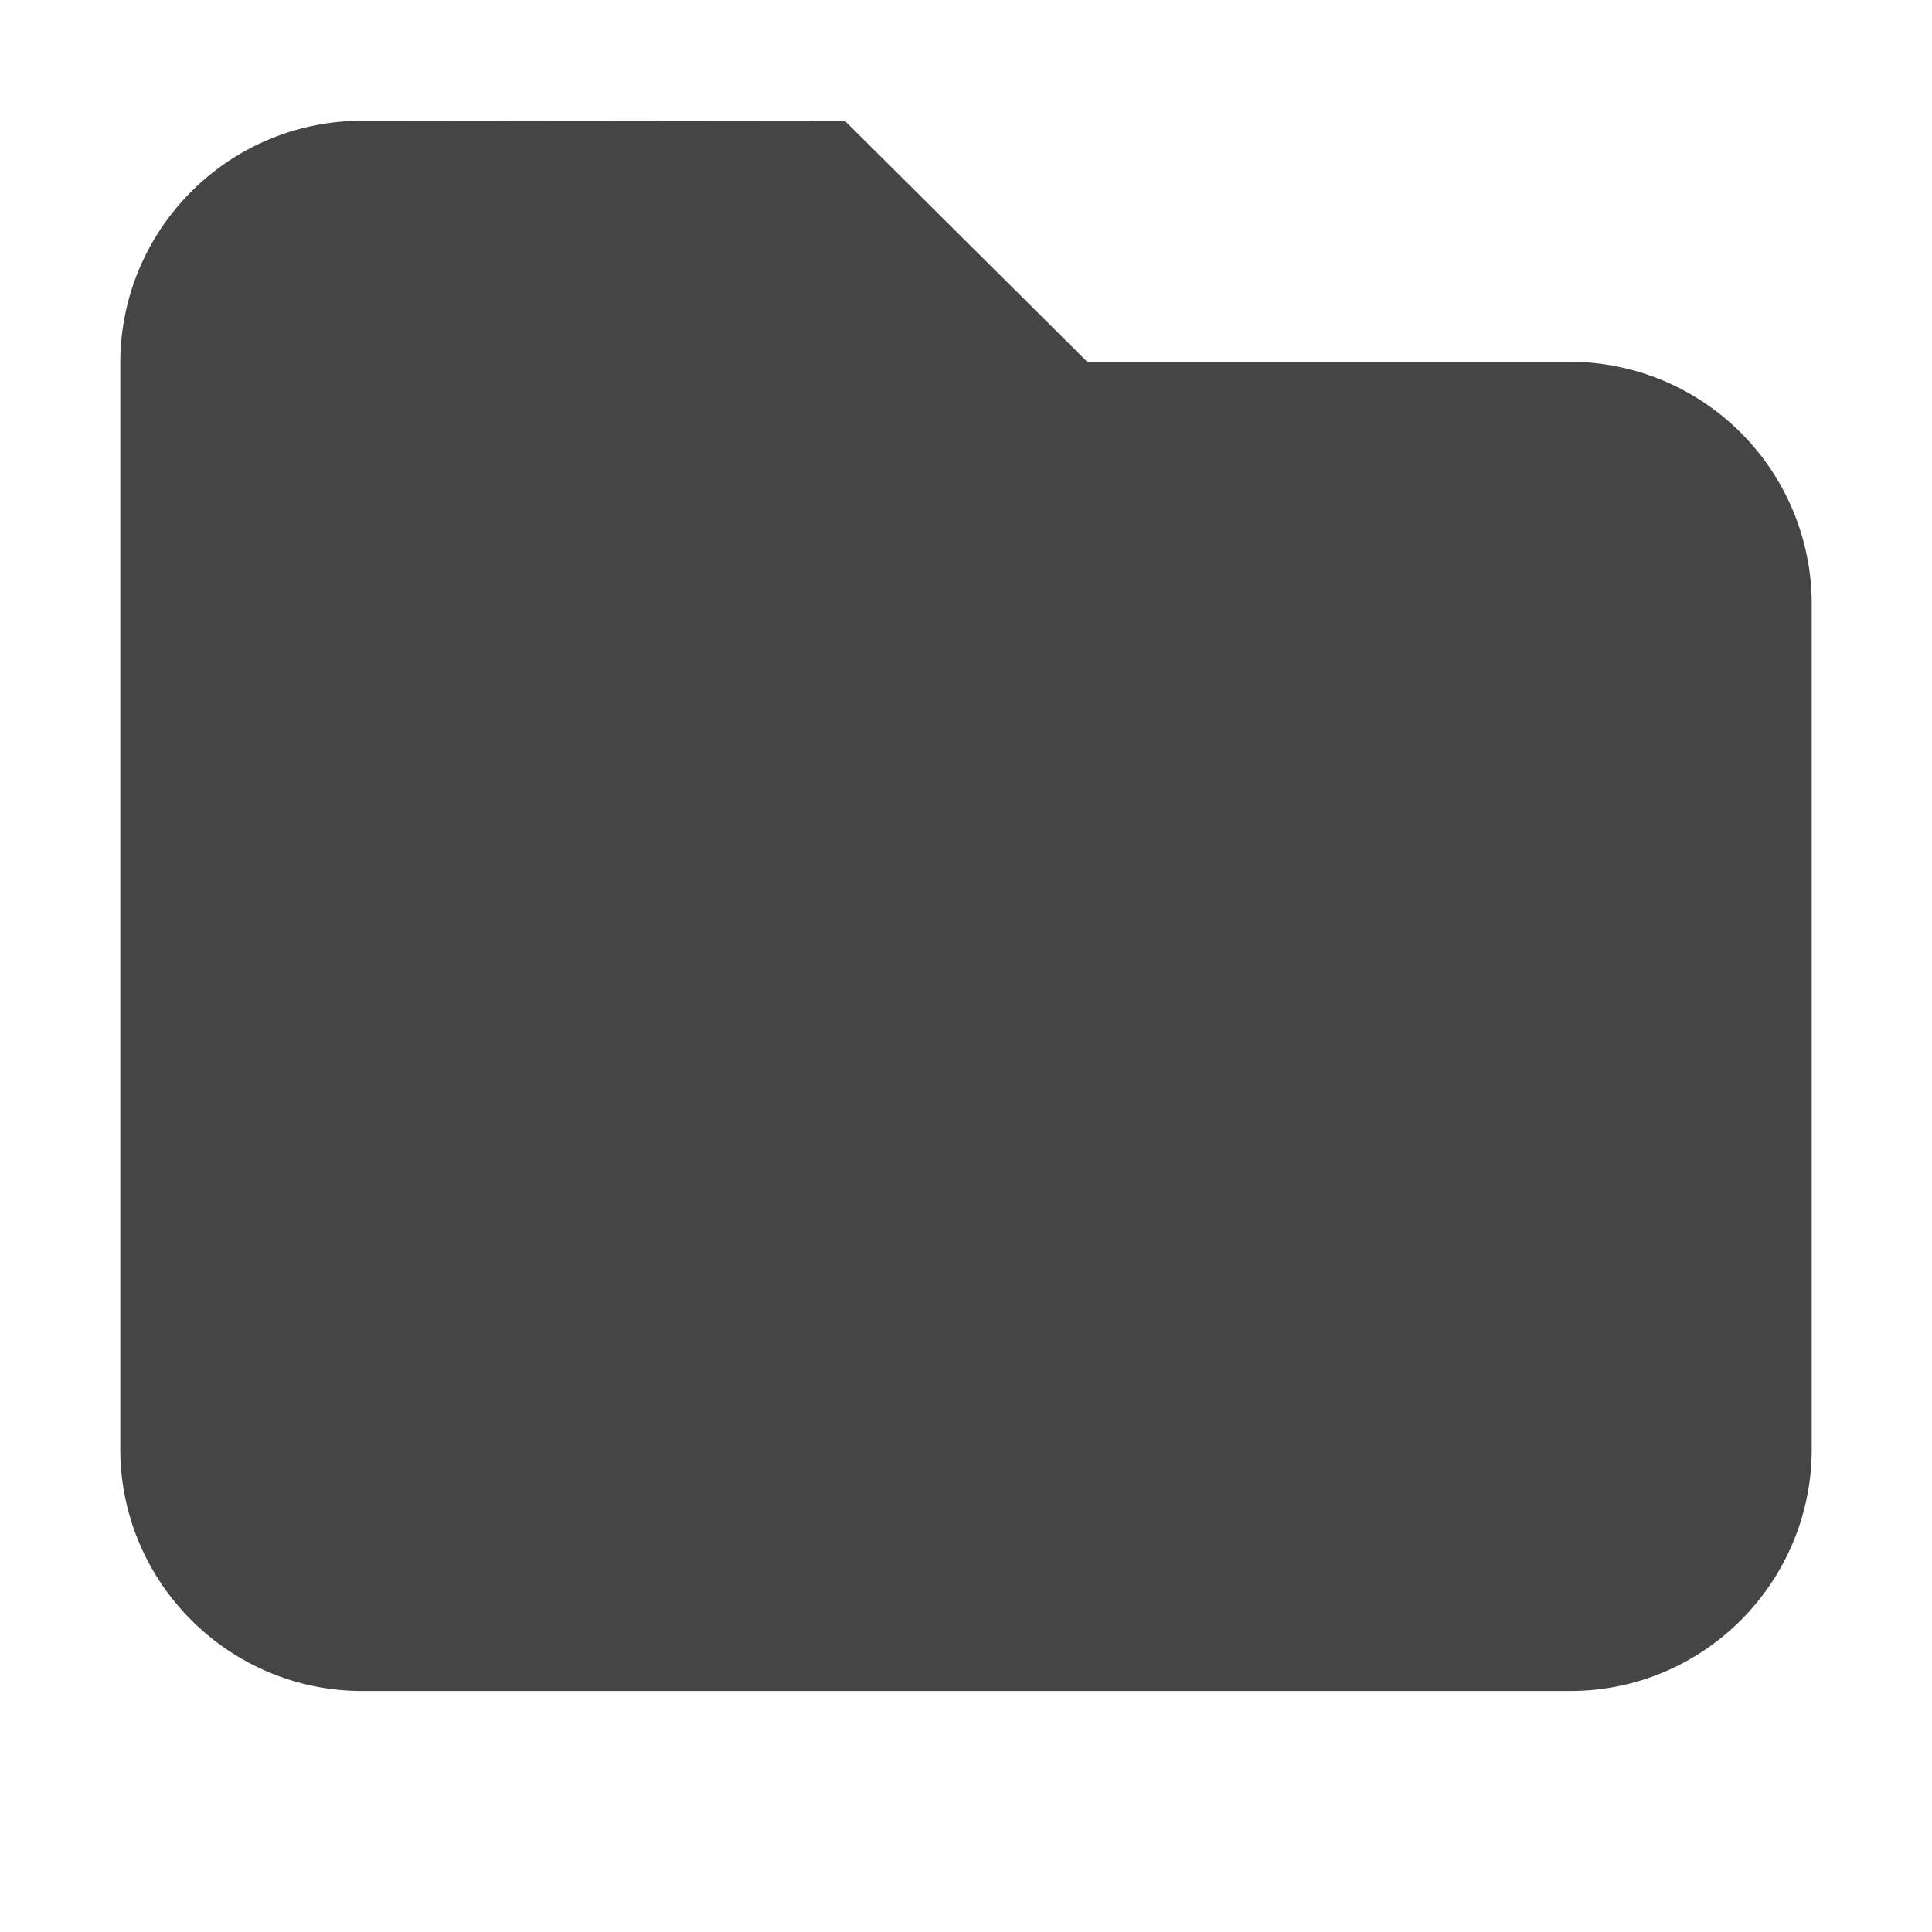 <svg xmlns="http://www.w3.org/2000/svg" width="16" height="16"><path d="M3 1C1.895 1 1 1.895.996 3v9c0 1.105.899 2.004 2.004 2.004h10.004c1.105 0 2-.899 2-2.004V5A2.006 2.006 0 0 0 13 2.996H9.004L7 1.004zm0 0" fill="#454545"/></svg>